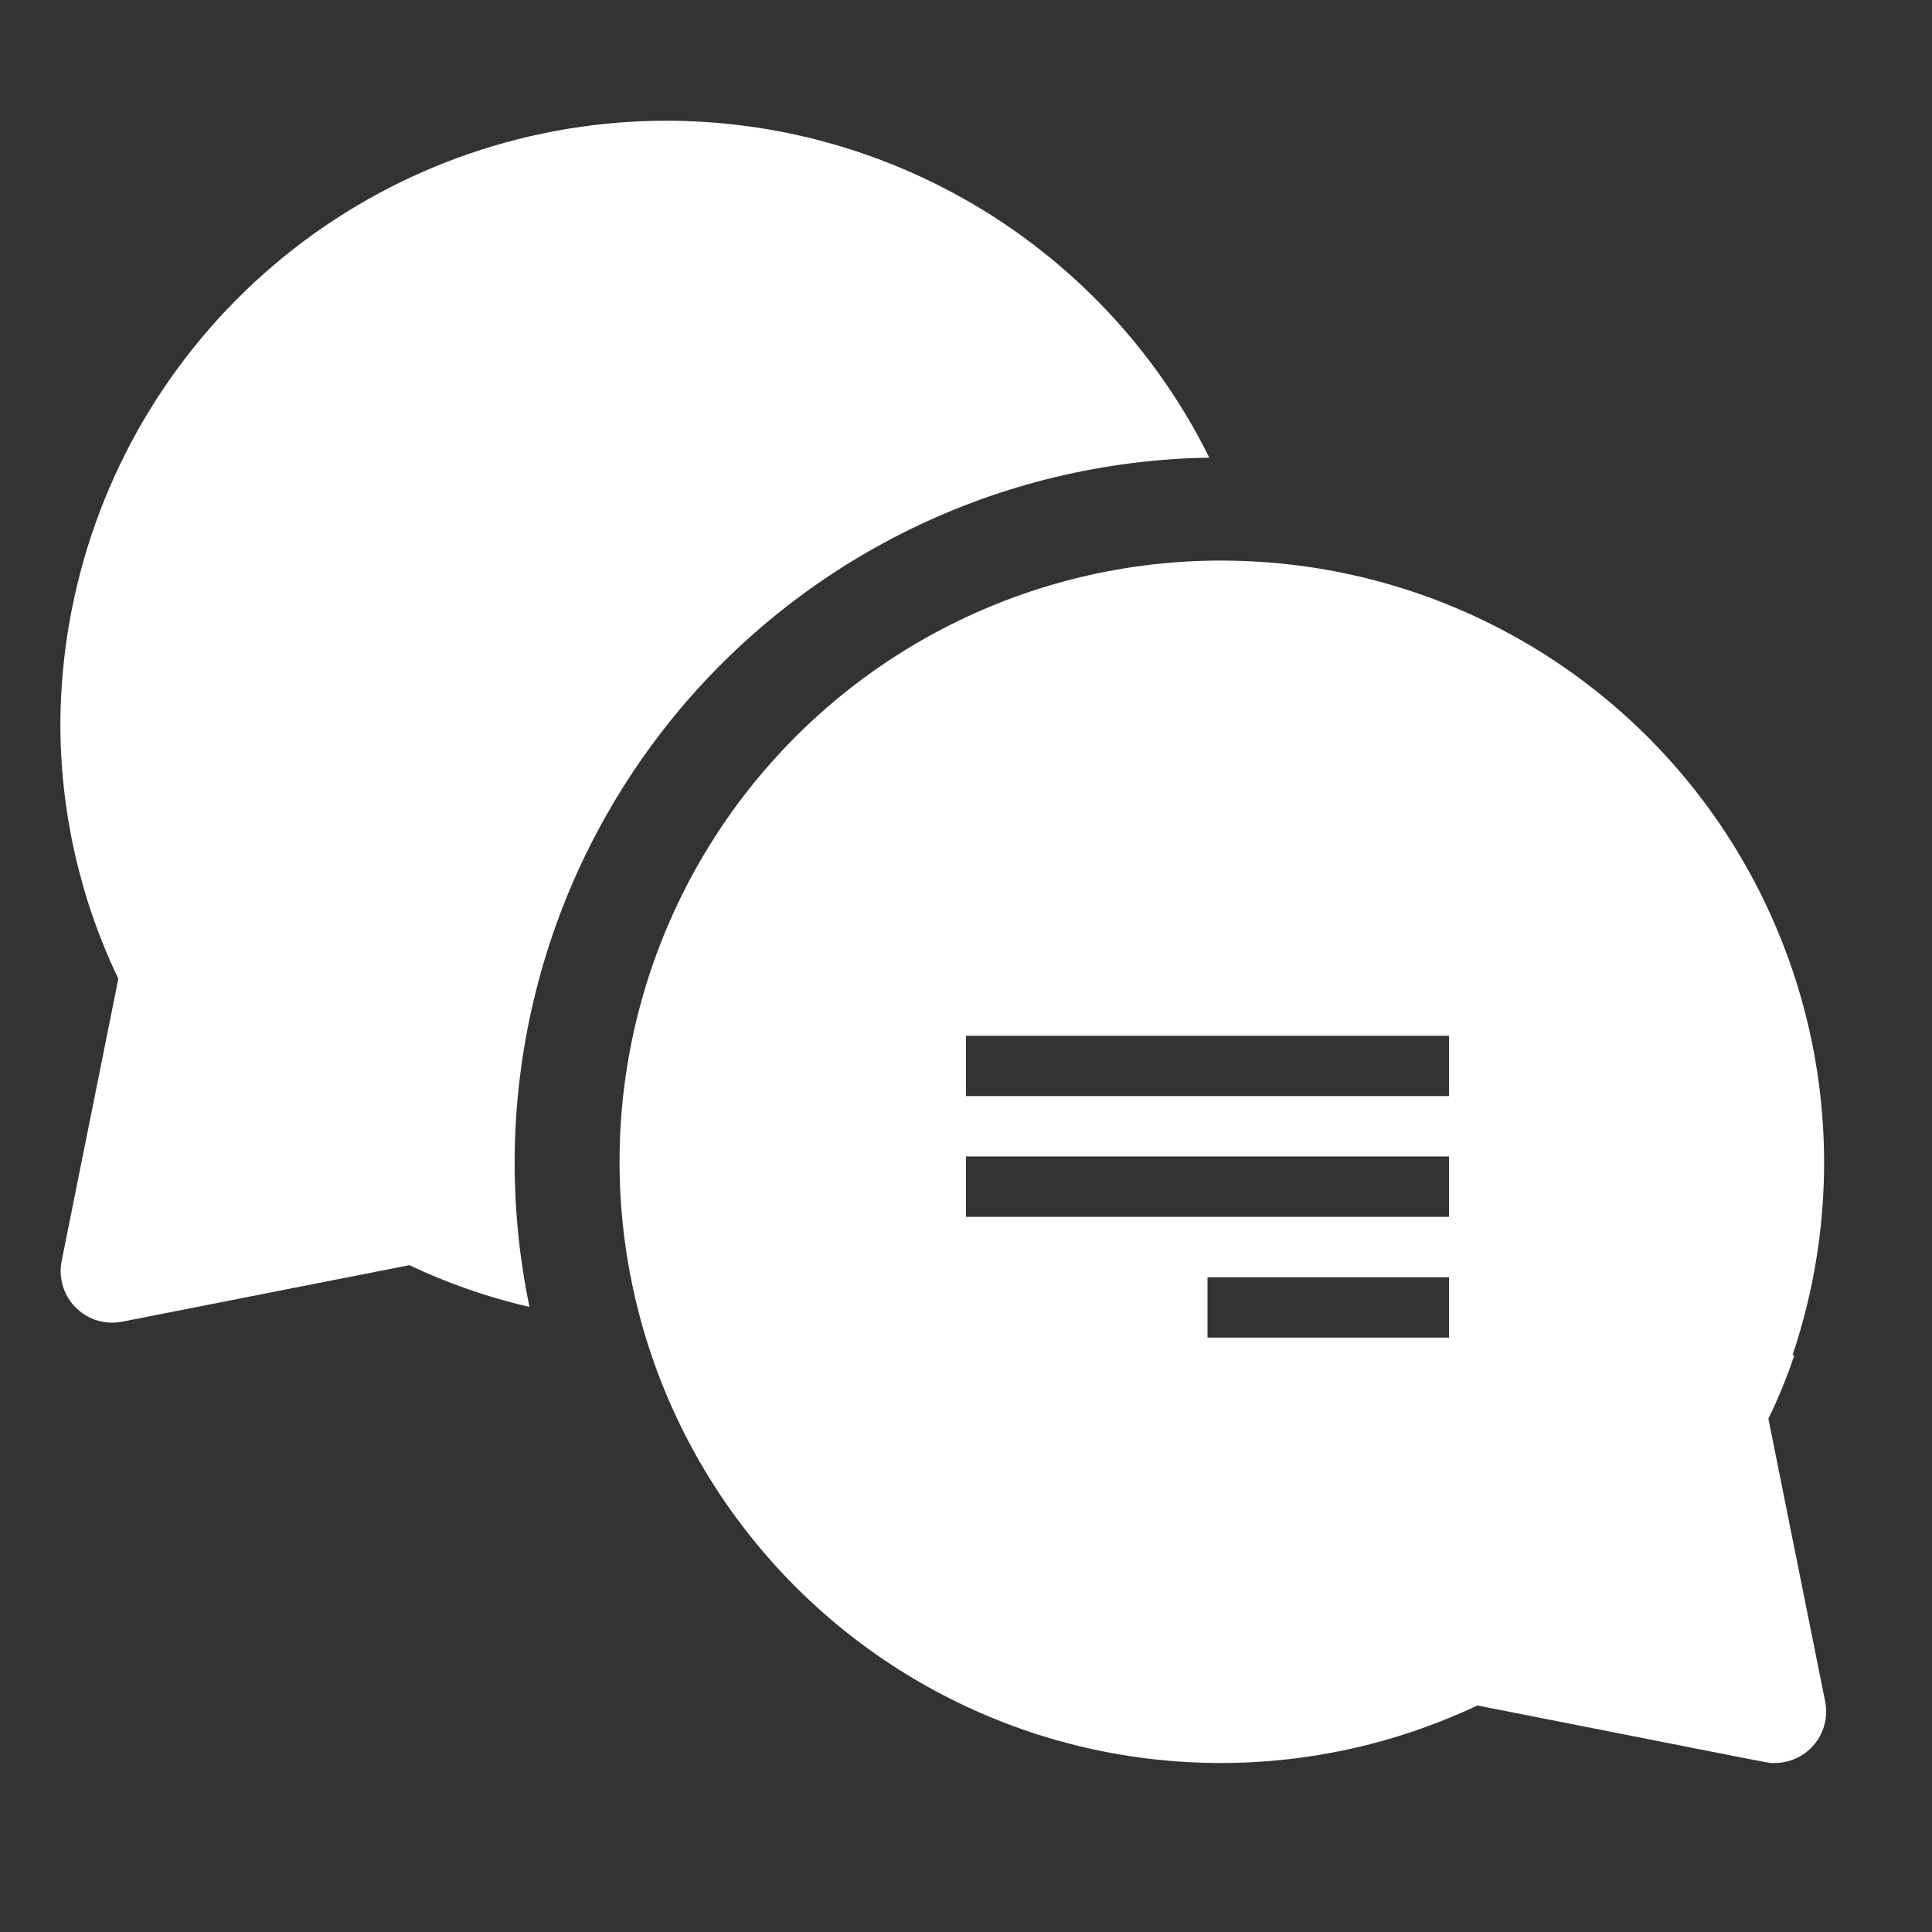 <svg width="32" height="32" viewBox="0 0 32 32" fill="none" xmlns="http://www.w3.org/2000/svg">
<rect x="0" y="0" width="32" height="32" fill="#333333" stroke="none"/>
<path fill-rule="evenodd" clip-rule="evenodd" d="M20.03 7.58C19.028 5.558 17.373 3.932 15.333 2.966C13.294 2 10.988 1.749 8.788 2.255C6.588 2.761 4.623 3.993 3.21 5.753C1.797 7.513 1.018 9.698 1 11.955C0.995 13.428 1.323 14.883 1.96 16.211L1.02 20.892C0.994 21.029 1.001 21.171 1.042 21.304C1.083 21.438 1.156 21.559 1.255 21.658C1.353 21.756 1.475 21.829 1.608 21.87C1.742 21.911 1.883 21.919 2.02 21.892L6.78 20.955C7.416 21.257 8.084 21.489 8.77 21.647C8.419 19.962 8.444 18.22 8.845 16.545C9.245 14.871 10.011 13.306 11.086 11.961C12.162 10.617 13.522 9.528 15.068 8.77C16.614 8.013 18.309 7.607 20.03 7.58ZM29.29 23.498C29.457 23.157 29.6 22.806 29.72 22.445H29.69C30.184 20.981 30.33 19.422 30.119 17.892C29.907 16.361 29.342 14.901 28.47 13.626C27.597 12.351 26.44 11.296 25.09 10.545C23.74 9.794 22.233 9.366 20.69 9.296C19.179 9.225 17.672 9.498 16.282 10.097C14.893 10.694 13.658 11.601 12.671 12.748C11.685 13.894 10.972 15.25 10.588 16.713C10.204 18.176 10.158 19.708 10.454 21.191C10.749 22.674 11.379 24.071 12.296 25.274C13.212 26.478 14.39 27.457 15.741 28.137C17.092 28.818 18.58 29.181 20.093 29.2C21.605 29.22 23.102 28.894 24.47 28.248C29.68 29.274 29.27 29.201 29.39 29.201C29.517 29.202 29.642 29.174 29.756 29.12C29.871 29.067 29.972 28.988 30.052 28.89C30.133 28.793 30.191 28.678 30.221 28.555C30.252 28.433 30.255 28.305 30.23 28.18L29.29 23.498ZM20 22.155V21.155H24V22.155H20ZM16 19.155H24V20.155H16V19.155ZM16 17.155H24V18.155H16V17.155Z" fill="white"/>
</svg>
